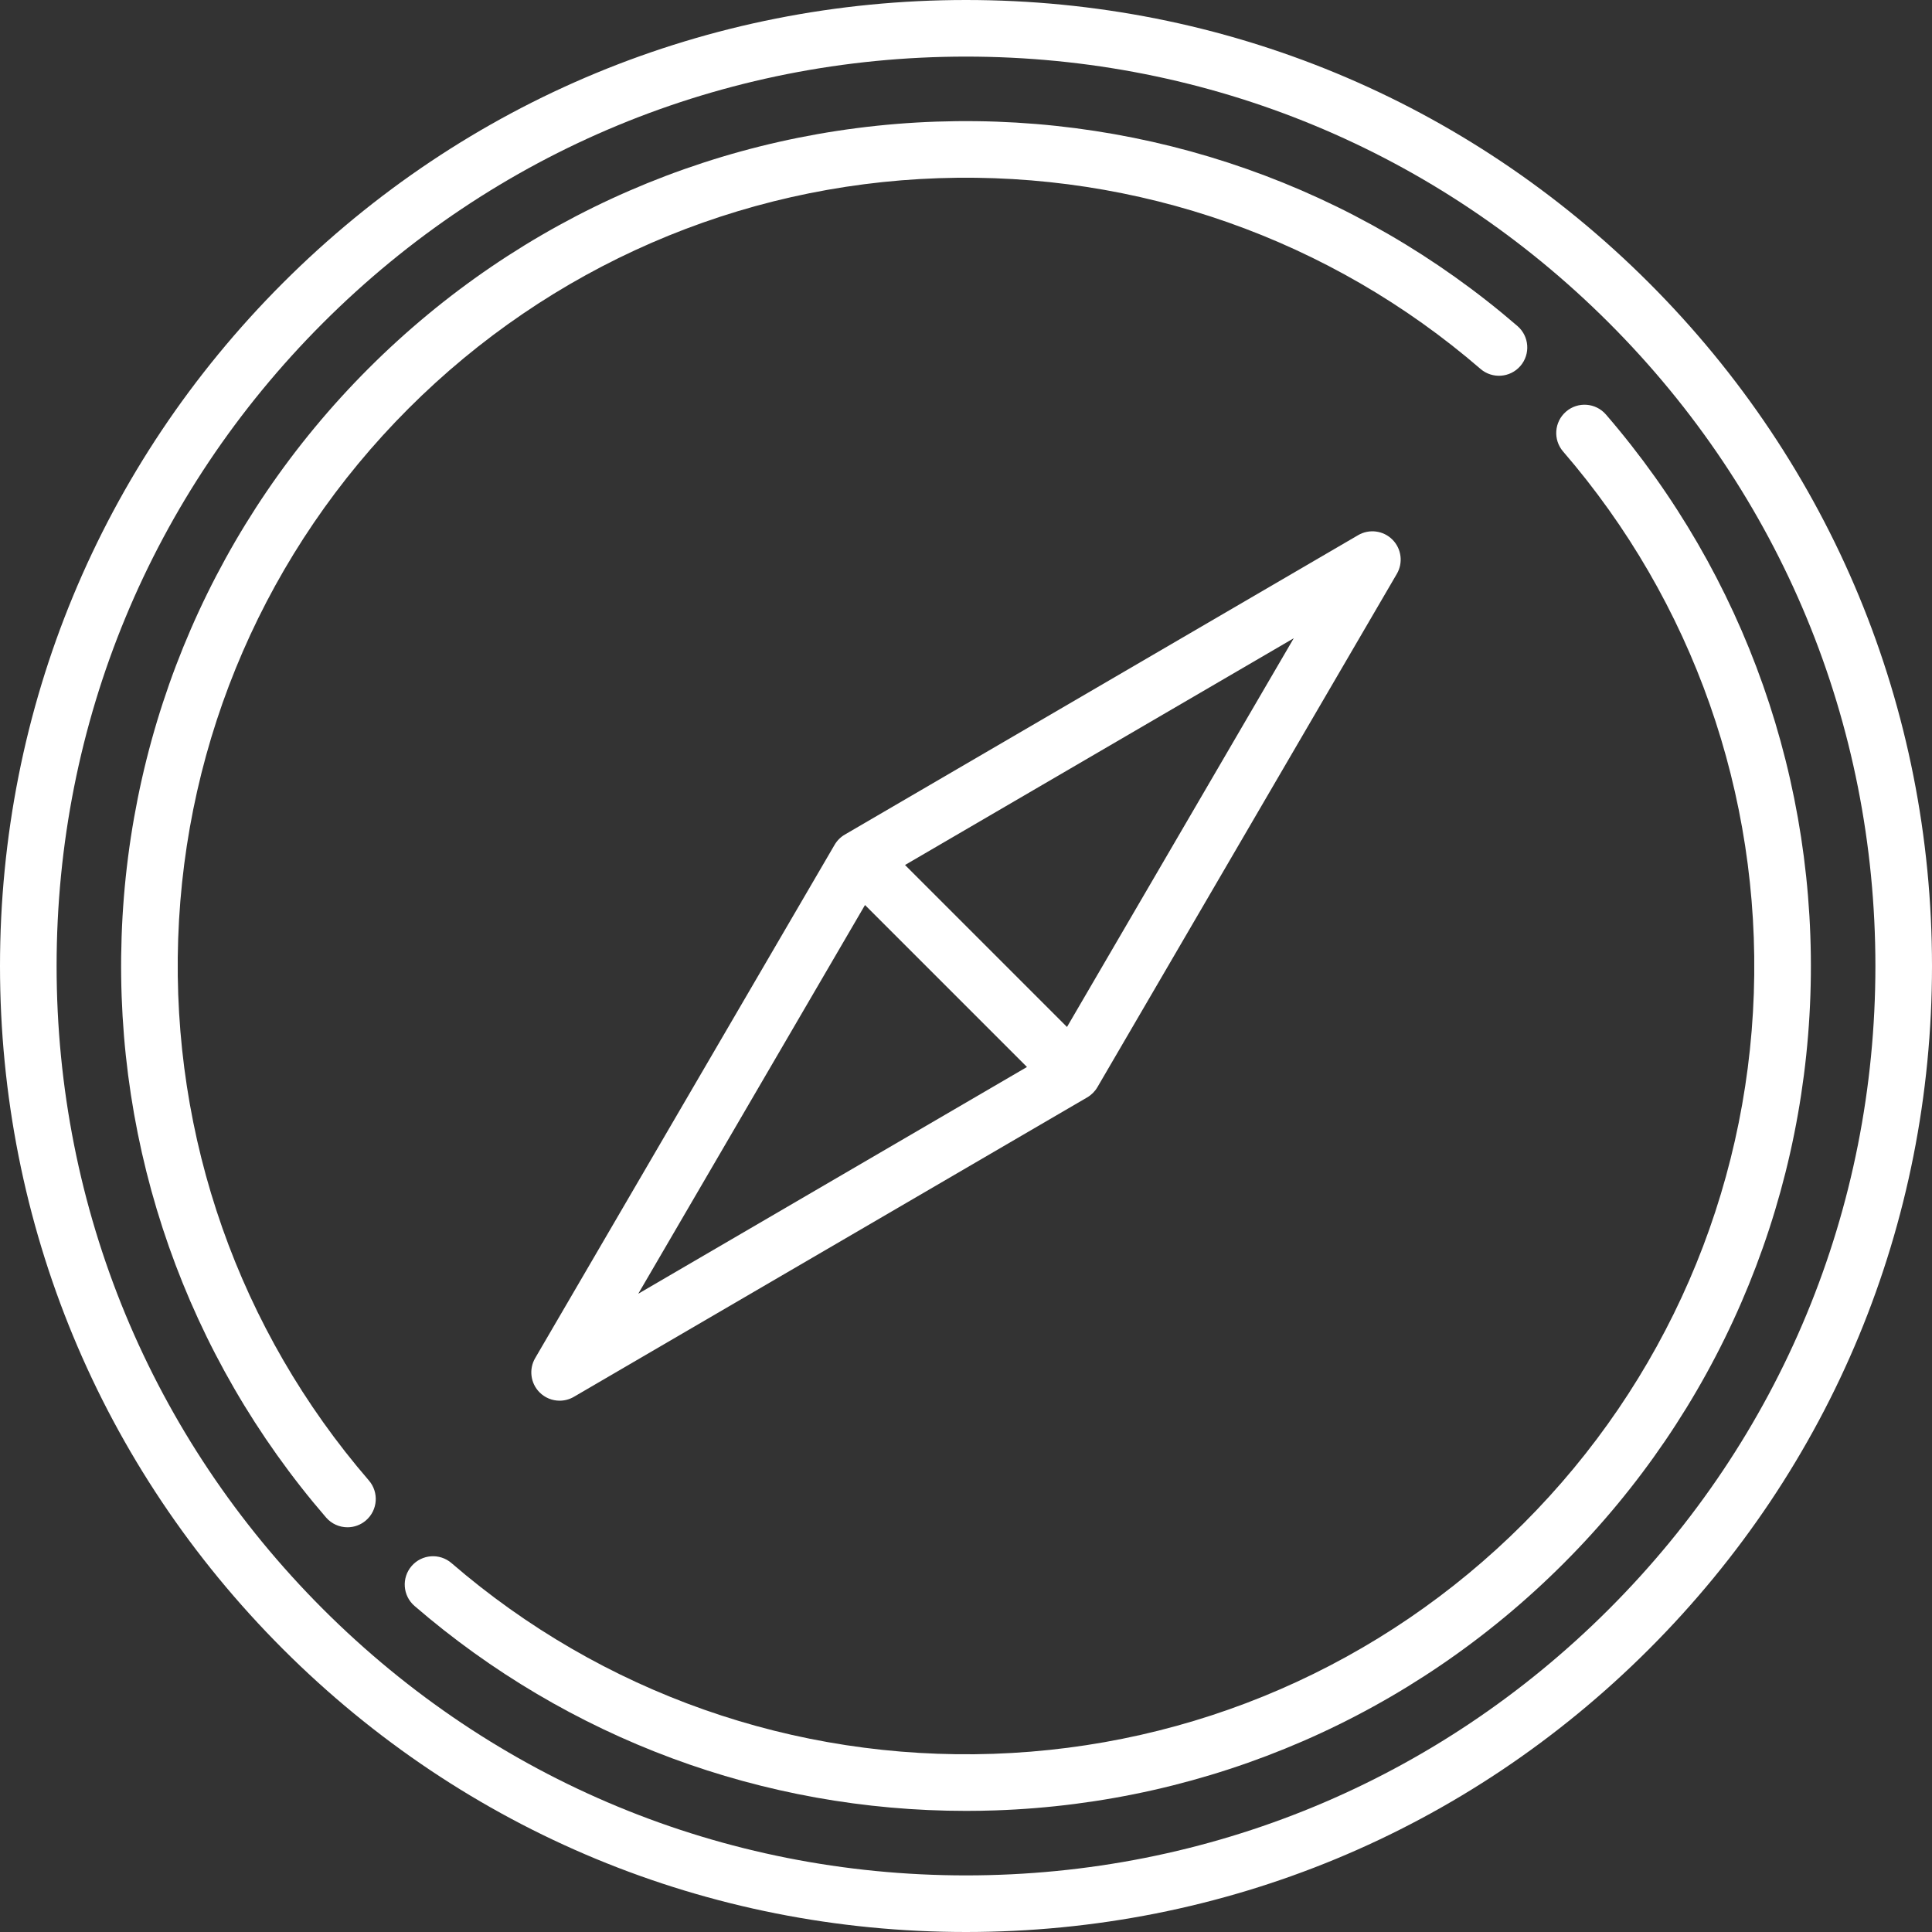 <?xml version="1.0" encoding="UTF-8"?> <svg xmlns="http://www.w3.org/2000/svg" xmlns:xlink="http://www.w3.org/1999/xlink" xmlns:svgjs="http://svgjs.com/svgjs" width="512" height="512" x="0" y="0" viewBox="0 0 512 512" style="enable-background:new 0 0 512 512" xml:space="preserve" class=""><rect x="0" y="0" width="512" height="512" fill="#333333" stroke="none"/> <g> <g xmlns="http://www.w3.org/2000/svg"> <path d="m437.02 74.981c-48.353-48.352-112.64-74.981-181.02-74.981s-132.667 26.629-181.02 74.981c-48.351 48.352-74.98 112.639-74.98 181.019s26.629 132.667 74.98 181.02c48.353 48.351 112.64 74.98 181.02 74.98s132.667-26.629 181.02-74.98c48.351-48.353 74.98-112.64 74.98-181.02s-26.629-132.667-74.98-181.019zm-10.607 351.432c-45.519 45.519-106.039 70.587-170.413 70.587s-124.894-25.068-170.413-70.587-70.587-106.039-70.587-170.413 25.068-124.894 70.587-170.413 106.039-70.587 170.413-70.587 124.894 25.068 170.413 70.587 70.587 106.039 70.587 170.413-25.068 124.894-70.587 170.413z" fill="#ffffff" data-original="#000000" style="" class=""></path> <path d="m47.22 248.735c1.813-53.038 23.491-102.926 61.04-140.475s87.437-59.226 140.475-61.04c52.768-1.805 103.771 16.144 143.608 50.539 3.136 2.708 7.872 2.36 10.578-.775 2.707-3.135 2.36-7.871-.775-10.578-42.704-36.87-97.371-56.11-153.923-54.177-56.85 1.944-110.323 25.179-150.568 65.425-40.247 40.246-63.482 93.719-65.426 150.568-1.934 56.555 17.307 111.219 54.177 153.923 1.483 1.718 3.576 2.599 5.68 2.599 1.736 0 3.481-.6 4.898-1.823 3.135-2.707 3.482-7.443.775-10.578-34.394-39.837-52.343-90.838-50.539-143.608z" fill="#ffffff" data-original="#000000" style="" class=""></path> <path d="m425.594 109.855c-2.708-3.135-7.443-3.483-10.578-.775-3.135 2.707-3.482 7.443-.775 10.578 34.395 39.837 52.344 90.838 50.54 143.608-1.813 53.038-23.491 102.926-61.04 140.475s-87.437 59.227-140.475 61.04c-52.767 1.797-103.771-16.145-143.608-50.54-3.136-2.707-7.872-2.36-10.578.775-2.707 3.135-2.36 7.871.775 10.578 40.747 35.18 92.382 54.31 146.159 54.31 2.583 0 5.172-.044 7.765-.133 56.85-1.944 110.323-25.179 150.568-65.425 40.246-40.246 63.481-93.719 65.425-150.569 1.933-56.554-17.308-111.218-54.178-153.922z" fill="#ffffff" data-original="#000000" style="" class=""></path> <path d="m359.918 141.825-136.039 79.355c-1.117.652-2.047 1.582-2.699 2.699l-79.355 136.038c-1.716 2.943-1.234 6.673 1.175 9.082 1.445 1.445 3.365 2.197 5.306 2.197 1.295 0 2.599-.335 3.776-1.022l136.039-79.356c1.117-.652 2.047-1.582 2.699-2.699l79.355-136.038c1.716-2.943 1.234-6.673-1.175-9.082-2.409-2.408-6.139-2.891-9.082-1.174zm-130.683 98.017 42.924 42.924-103.017 60.093zm53.53 32.316-42.924-42.924 103.017-60.093z" fill="#ffffff" data-original="#000000" style="" class=""></path> </g> </g> </svg> 